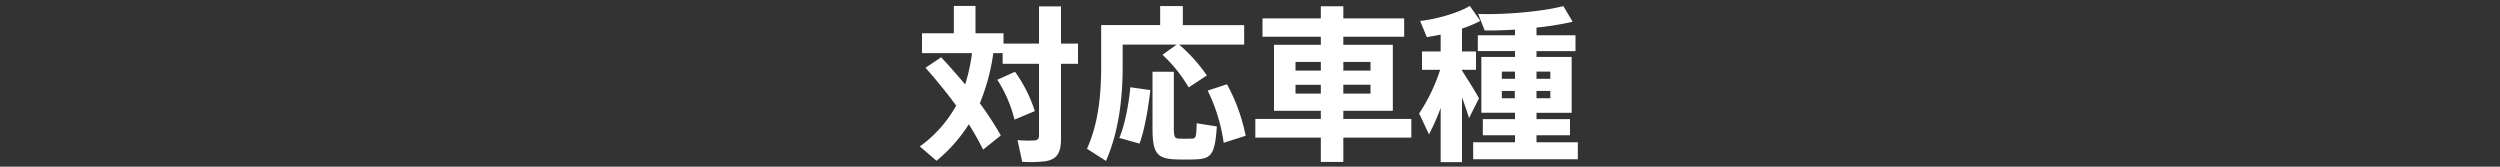 <svg xmlns="http://www.w3.org/2000/svg" xmlns:xlink="http://www.w3.org/1999/xlink" width="780" height="52" viewBox="0 0 780 52"><rect x="0" y="0" width="780" height="52" fill="#333333" stroke="none"/><defs><clipPath id="a"><rect width="780" height="52" transform="translate(-286)" fill="#fff"/></clipPath></defs><g transform="translate(286)" clip-path="url(#a)"><path d="M-101.244-24.856c3.536,4,6.76,7.956,9.568,11.8A38.856,38.856,0,0,1-103.012-.312c1.716,1.456,3.38,2.912,5.2,4.472A48.014,48.014,0,0,0-87.724-7.228c1.716,2.7,3.172,5.356,4.472,7.9l5.512-4.42A102.37,102.37,0,0,0-84.292-13.78,64.3,64.3,0,0,0-80.08-29.432h2.912V-26.1h11.336V-3.848c0,1.04-.312,1.56-1.352,1.664a38.837,38.837,0,0,1-5.356-.1c.468,2.184.988,4.368,1.456,6.76a39.361,39.361,0,0,0,7.176-.156c3.8-.572,4.94-2.808,4.94-6.968V-26.1h5.3V-32.4h-5.3v-11.6h-6.864v11.6H-76.908V-35.62h-8.736v-8.528H-92.4v8.528h-9.932v6.188h15.6a56.57,56.57,0,0,1-2.132,9.776c-2.288-2.7-4.732-5.512-7.488-8.476Zm22.412,3.744A41.191,41.191,0,0,1-73.476-8.684l6.344-2.652A43.792,43.792,0,0,0-73.32-23.608Zm51.532-7.8A44.653,44.653,0,0,1-19.136-18.72l5.668-3.744a50.151,50.151,0,0,0-8.632-9.62H-1.82v-6.084H-20.956V-44.1h-7.072v5.928H-46.436v12.792c0,9-.832,17.784-4.42,25.792l5.928,3.8c4.108-9.464,5.2-19.864,5.2-29.64v-6.656H-22.88Zm-3.12,5.3V-6.136c0,8.06,1.4,9.724,7.644,9.88,1.4.052,3.588.052,5.148,0,5.564-.1,6.656-1.3,7.28-10.3L-16.64-7.54c-.1,4.472-.26,4.732-1.508,4.784-1.144.052-2.86.052-3.952,0-1.352-.052-1.664-.416-1.664-3.38V-23.608Zm17.212,5.876A53.371,53.371,0,0,1-8.216-1.456L-1.352-3.64A56.817,56.817,0,0,0-7.176-19.708Zm-24.128-1.04c-.468,5.2-1.716,11.8-3.432,15.808L-34.476-1.2c1.56-4.108,2.756-11.128,3.38-16.692Zm66.456-5.2v-2.7H37.6v2.7ZM14.2-26.676h7.9v2.7H14.2ZM29.12-16.8v-2.756H37.6V-16.8ZM14.2-19.552h7.9V-16.8H14.2ZM1.664-8.892v5.824H22.1V4.524h7.02V-3.068H50.336V-8.892H29.12V-11.44H44.564V-32.032H29.12v-2.5H48.1v-5.72H29.12v-3.8H22.1v3.8H3.9v5.72H22.1v2.5H7.488V-11.44H22.1v2.548ZM102.284,3.692v-5.3h-12.9V-3.8H99.84V-8.84H89.388v-1.976H100.36v-17.42H89.388v-1.82h12.168V-35H89.388v-2.392a96.933,96.933,0,0,0,11.284-1.82L97.76-44.1c-6.292,1.664-18.148,2.756-26.572,2.444L73.216-36.5c2.86.052,6.136-.052,9.464-.26V-35h-11.6v4.94h11.6v1.82h-10.5v17.42h10.5V-8.84H72.644V-3.8H82.68v2.184H69.628v5.3ZM82.68-23.66v2.236H78.572V-23.66ZM93.7-21.424H89.388V-23.66H93.7Zm-11.076,3.8v2.288H78.572v-2.288ZM93.7-15.34H89.388v-2.288H93.7ZM59.488-12.324v16.9h6.656V-15.6c.884,2.392,1.664,4.68,2.184,6.448l3.12-6.188c-1.2-2.184-3.328-5.564-5.3-8.632v-.26h4.368v-5.72H66.144v-7.124a40.387,40.387,0,0,0,5.72-2.392l-3.276-4.68c-3.536,2.132-10.244,4.108-15.5,4.68l2.08,5.044c1.352-.208,2.808-.468,4.316-.78v5.252H53.664v5.72h5.668A55.383,55.383,0,0,1,52.78-10.608l3.068,6.552A73.908,73.908,0,0,0,59.488-12.324Z" transform="translate(104 46)" fill="#fff"/></g></svg>